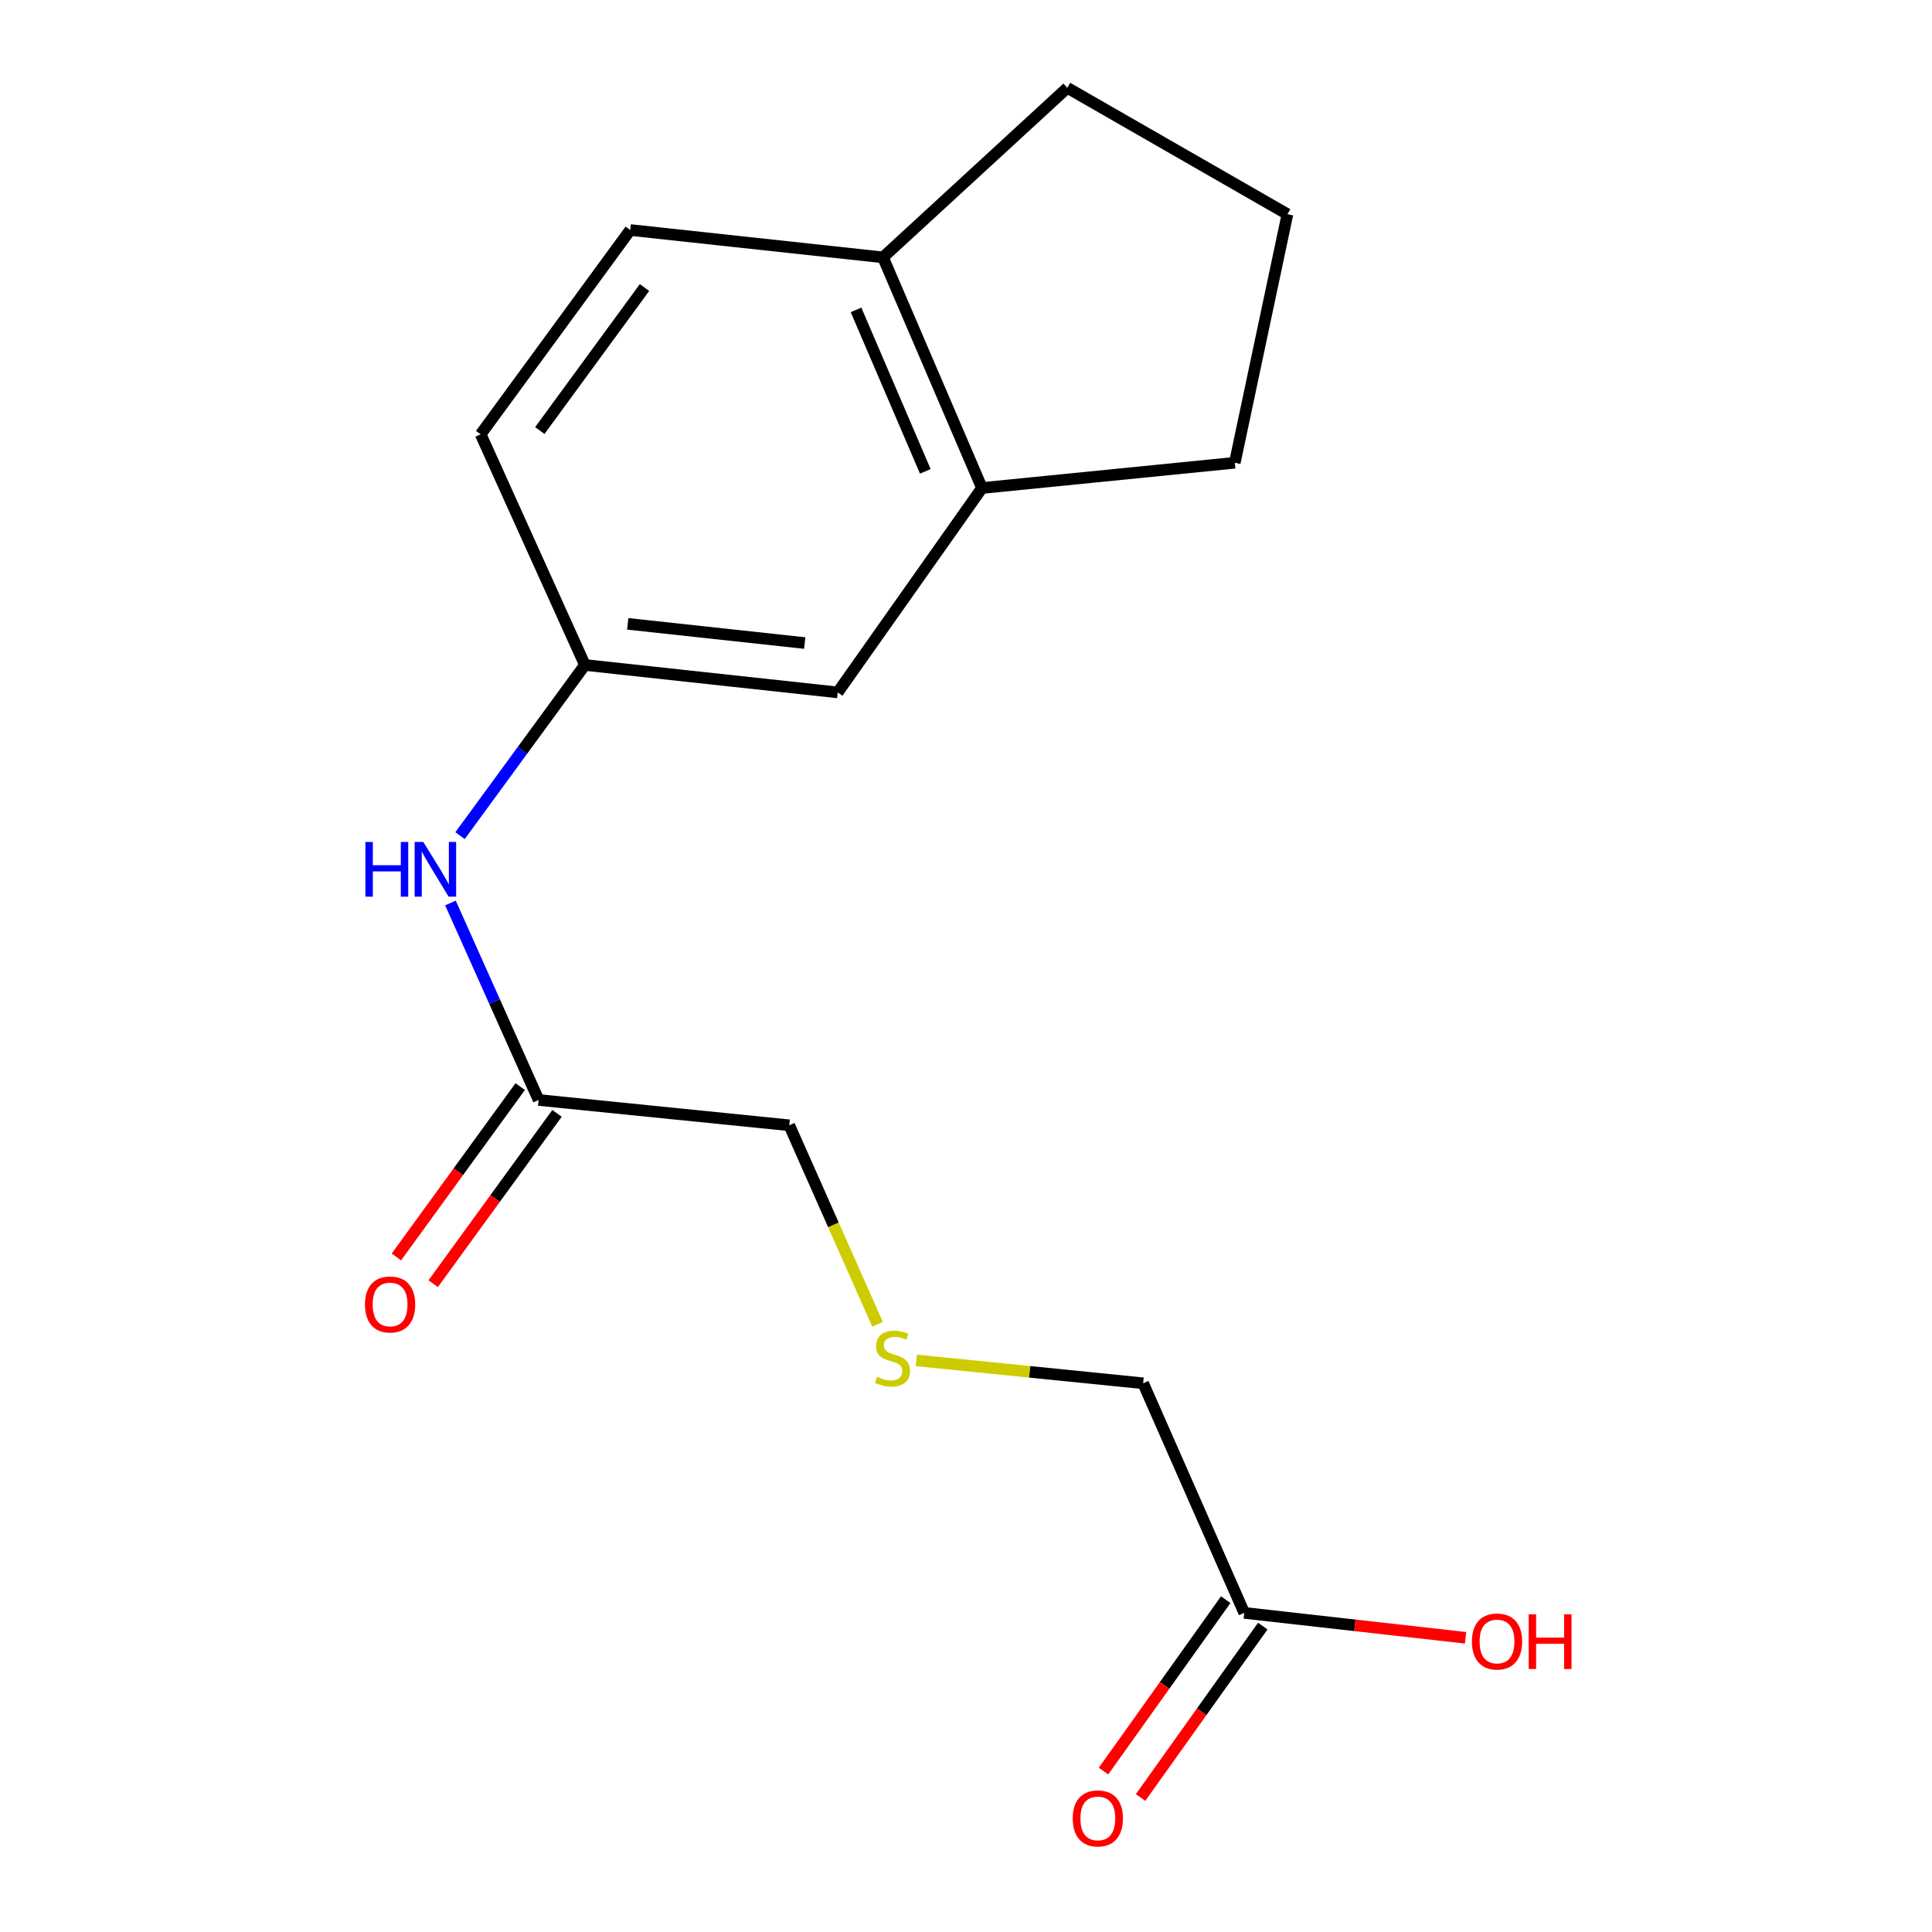 <?xml version='1.0' encoding='iso-8859-1'?>
<svg version='1.1' baseProfile='full'
              xmlns='http://www.w3.org/2000/svg'
                      xmlns:rdkit='http://www.rdkit.org/xml'
                      xmlns:xlink='http://www.w3.org/1999/xlink'
                  xml:space='preserve'
width='1000px' height='1000px' viewBox='0 0 1000 1000'>
<!-- END OF HEADER -->
<rect style='opacity:1.0;fill:#FFFFFF;stroke:none' width='1000' height='1000' x='0' y='0'> </rect>
<path class='bond-4' d='M 508.272,252.6 L 433.602,358.384' style='fill:none;fill-rule:evenodd;stroke:#000000;stroke-width:6px;stroke-linecap:butt;stroke-linejoin:miter;stroke-opacity:1' />
<path class='bond-5' d='M 508.272,252.6 L 457.035,133.209' style='fill:none;fill-rule:evenodd;stroke:#000000;stroke-width:6px;stroke-linecap:butt;stroke-linejoin:miter;stroke-opacity:1' />
<path class='bond-5' d='M 478.944,243.979 L 443.078,160.405' style='fill:none;fill-rule:evenodd;stroke:#000000;stroke-width:6px;stroke-linecap:butt;stroke-linejoin:miter;stroke-opacity:1' />
<path class='bond-14' d='M 508.272,252.6 L 639.125,239.516' style='fill:none;fill-rule:evenodd;stroke:#000000;stroke-width:6px;stroke-linecap:butt;stroke-linejoin:miter;stroke-opacity:1' />
<path class='bond-0' d='M 278.779,569.349 L 255.968,518.369' style='fill:none;fill-rule:evenodd;stroke:#000000;stroke-width:6px;stroke-linecap:butt;stroke-linejoin:miter;stroke-opacity:1' />
<path class='bond-0' d='M 255.968,518.369 L 233.157,467.388' style='fill:none;fill-rule:evenodd;stroke:#0000FF;stroke-width:6px;stroke-linecap:butt;stroke-linejoin:miter;stroke-opacity:1' />
<path class='bond-6' d='M 269.254,562.426 L 237.212,606.511' style='fill:none;fill-rule:evenodd;stroke:#000000;stroke-width:6px;stroke-linecap:butt;stroke-linejoin:miter;stroke-opacity:1' />
<path class='bond-6' d='M 237.212,606.511 L 205.17,650.595' style='fill:none;fill-rule:evenodd;stroke:#FF0000;stroke-width:6px;stroke-linecap:butt;stroke-linejoin:miter;stroke-opacity:1' />
<path class='bond-6' d='M 288.305,576.273 L 256.262,620.357' style='fill:none;fill-rule:evenodd;stroke:#000000;stroke-width:6px;stroke-linecap:butt;stroke-linejoin:miter;stroke-opacity:1' />
<path class='bond-6' d='M 256.262,620.357 L 224.22,664.442' style='fill:none;fill-rule:evenodd;stroke:#FF0000;stroke-width:6px;stroke-linecap:butt;stroke-linejoin:miter;stroke-opacity:1' />
<path class='bond-12' d='M 278.779,569.349 L 408.52,582.446' style='fill:none;fill-rule:evenodd;stroke:#000000;stroke-width:6px;stroke-linecap:butt;stroke-linejoin:miter;stroke-opacity:1' />
<path class='bond-1' d='M 238.116,432.522 L 270.432,388.355' style='fill:none;fill-rule:evenodd;stroke:#0000FF;stroke-width:6px;stroke-linecap:butt;stroke-linejoin:miter;stroke-opacity:1' />
<path class='bond-1' d='M 270.432,388.355 L 302.749,344.188' style='fill:none;fill-rule:evenodd;stroke:#000000;stroke-width:6px;stroke-linecap:butt;stroke-linejoin:miter;stroke-opacity:1' />
<path class='bond-2' d='M 644.018,834.823 L 591.695,715.981' style='fill:none;fill-rule:evenodd;stroke:#000000;stroke-width:6px;stroke-linecap:butt;stroke-linejoin:miter;stroke-opacity:1' />
<path class='bond-7' d='M 634.429,827.988 L 602.806,872.349' style='fill:none;fill-rule:evenodd;stroke:#000000;stroke-width:6px;stroke-linecap:butt;stroke-linejoin:miter;stroke-opacity:1' />
<path class='bond-7' d='M 602.806,872.349 L 571.182,916.711' style='fill:none;fill-rule:evenodd;stroke:#FF0000;stroke-width:6px;stroke-linecap:butt;stroke-linejoin:miter;stroke-opacity:1' />
<path class='bond-7' d='M 653.607,841.658 L 621.983,886.02' style='fill:none;fill-rule:evenodd;stroke:#000000;stroke-width:6px;stroke-linecap:butt;stroke-linejoin:miter;stroke-opacity:1' />
<path class='bond-7' d='M 621.983,886.02 L 590.359,930.382' style='fill:none;fill-rule:evenodd;stroke:#FF0000;stroke-width:6px;stroke-linecap:butt;stroke-linejoin:miter;stroke-opacity:1' />
<path class='bond-11' d='M 644.018,834.823 L 701.292,841.272' style='fill:none;fill-rule:evenodd;stroke:#000000;stroke-width:6px;stroke-linecap:butt;stroke-linejoin:miter;stroke-opacity:1' />
<path class='bond-11' d='M 701.292,841.272 L 758.566,847.721' style='fill:none;fill-rule:evenodd;stroke:#FF0000;stroke-width:6px;stroke-linecap:butt;stroke-linejoin:miter;stroke-opacity:1' />
<path class='bond-3' d='M 302.749,344.188 L 433.602,358.384' style='fill:none;fill-rule:evenodd;stroke:#000000;stroke-width:6px;stroke-linecap:butt;stroke-linejoin:miter;stroke-opacity:1' />
<path class='bond-3' d='M 324.917,322.903 L 416.514,332.84' style='fill:none;fill-rule:evenodd;stroke:#000000;stroke-width:6px;stroke-linecap:butt;stroke-linejoin:miter;stroke-opacity:1' />
<path class='bond-18' d='M 302.749,344.188 L 248.791,224.796' style='fill:none;fill-rule:evenodd;stroke:#000000;stroke-width:6px;stroke-linecap:butt;stroke-linejoin:miter;stroke-opacity:1' />
<path class='bond-8' d='M 457.035,133.209 L 326.209,119.052' style='fill:none;fill-rule:evenodd;stroke:#000000;stroke-width:6px;stroke-linecap:butt;stroke-linejoin:miter;stroke-opacity:1' />
<path class='bond-16' d='M 457.035,133.209 L 552.443,45.455' style='fill:none;fill-rule:evenodd;stroke:#000000;stroke-width:6px;stroke-linecap:butt;stroke-linejoin:miter;stroke-opacity:1' />
<path class='bond-10' d='M 326.209,119.052 L 248.791,224.796' style='fill:none;fill-rule:evenodd;stroke:#000000;stroke-width:6px;stroke-linecap:butt;stroke-linejoin:miter;stroke-opacity:1' />
<path class='bond-10' d='M 333.599,148.826 L 279.406,222.847' style='fill:none;fill-rule:evenodd;stroke:#000000;stroke-width:6px;stroke-linecap:butt;stroke-linejoin:miter;stroke-opacity:1' />
<path class='bond-9' d='M 454.218,685.483 L 431.369,633.965' style='fill:none;fill-rule:evenodd;stroke:#CCCC00;stroke-width:6px;stroke-linecap:butt;stroke-linejoin:miter;stroke-opacity:1' />
<path class='bond-9' d='M 431.369,633.965 L 408.52,582.446' style='fill:none;fill-rule:evenodd;stroke:#000000;stroke-width:6px;stroke-linecap:butt;stroke-linejoin:miter;stroke-opacity:1' />
<path class='bond-13' d='M 474.282,704.142 L 532.989,710.062' style='fill:none;fill-rule:evenodd;stroke:#CCCC00;stroke-width:6px;stroke-linecap:butt;stroke-linejoin:miter;stroke-opacity:1' />
<path class='bond-13' d='M 532.989,710.062 L 591.695,715.981' style='fill:none;fill-rule:evenodd;stroke:#000000;stroke-width:6px;stroke-linecap:butt;stroke-linejoin:miter;stroke-opacity:1' />
<path class='bond-15' d='M 639.125,239.516 L 666.379,110.874' style='fill:none;fill-rule:evenodd;stroke:#000000;stroke-width:6px;stroke-linecap:butt;stroke-linejoin:miter;stroke-opacity:1' />
<path class='bond-17' d='M 666.379,110.874 L 552.443,45.455' style='fill:none;fill-rule:evenodd;stroke:#000000;stroke-width:6px;stroke-linecap:butt;stroke-linejoin:miter;stroke-opacity:1' />
<path  class='atom-2' d='M 189.137 435.798
L 192.977 435.798
L 192.977 447.838
L 207.457 447.838
L 207.457 435.798
L 211.297 435.798
L 211.297 464.118
L 207.457 464.118
L 207.457 451.038
L 192.977 451.038
L 192.977 464.118
L 189.137 464.118
L 189.137 435.798
' fill='#0000FF'/>
<path  class='atom-2' d='M 219.097 435.798
L 228.377 450.798
Q 229.297 452.278, 230.777 454.958
Q 232.257 457.638, 232.337 457.798
L 232.337 435.798
L 236.097 435.798
L 236.097 464.118
L 232.217 464.118
L 222.257 447.718
Q 221.097 445.798, 219.857 443.598
Q 218.657 441.398, 218.297 440.718
L 218.297 464.118
L 214.617 464.118
L 214.617 435.798
L 219.097 435.798
' fill='#0000FF'/>
<path  class='atom-7' d='M 188.911 675.187
Q 188.911 668.387, 192.271 664.587
Q 195.631 660.787, 201.911 660.787
Q 208.191 660.787, 211.551 664.587
Q 214.911 668.387, 214.911 675.187
Q 214.911 682.067, 211.511 685.987
Q 208.111 689.867, 201.911 689.867
Q 195.671 689.867, 192.271 685.987
Q 188.911 682.107, 188.911 675.187
M 201.911 686.667
Q 206.231 686.667, 208.551 683.787
Q 210.911 680.867, 210.911 675.187
Q 210.911 669.627, 208.551 666.827
Q 206.231 663.987, 201.911 663.987
Q 197.591 663.987, 195.231 666.787
Q 192.911 669.587, 192.911 675.187
Q 192.911 680.907, 195.231 683.787
Q 197.591 686.667, 201.911 686.667
' fill='#FF0000'/>
<path  class='atom-8' d='M 555.236 941.21
Q 555.236 934.41, 558.596 930.61
Q 561.956 926.81, 568.236 926.81
Q 574.516 926.81, 577.876 930.61
Q 581.236 934.41, 581.236 941.21
Q 581.236 948.09, 577.836 952.01
Q 574.436 955.89, 568.236 955.89
Q 561.996 955.89, 558.596 952.01
Q 555.236 948.13, 555.236 941.21
M 568.236 952.69
Q 572.556 952.69, 574.876 949.81
Q 577.236 946.89, 577.236 941.21
Q 577.236 935.65, 574.876 932.85
Q 572.556 930.01, 568.236 930.01
Q 563.916 930.01, 561.556 932.81
Q 559.236 935.61, 559.236 941.21
Q 559.236 946.93, 561.556 949.81
Q 563.916 952.69, 568.236 952.69
' fill='#FF0000'/>
<path  class='atom-10' d='M 453.942 712.617
Q 454.262 712.737, 455.582 713.297
Q 456.902 713.857, 458.342 714.217
Q 459.822 714.537, 461.262 714.537
Q 463.942 714.537, 465.502 713.257
Q 467.062 711.937, 467.062 709.657
Q 467.062 708.097, 466.262 707.137
Q 465.502 706.177, 464.302 705.657
Q 463.102 705.137, 461.102 704.537
Q 458.582 703.777, 457.062 703.057
Q 455.582 702.337, 454.502 700.817
Q 453.462 699.297, 453.462 696.737
Q 453.462 693.177, 455.862 690.977
Q 458.302 688.777, 463.102 688.777
Q 466.382 688.777, 470.102 690.337
L 469.182 693.417
Q 465.782 692.017, 463.222 692.017
Q 460.462 692.017, 458.942 693.177
Q 457.422 694.297, 457.462 696.257
Q 457.462 697.777, 458.222 698.697
Q 459.022 699.617, 460.142 700.137
Q 461.302 700.657, 463.222 701.257
Q 465.782 702.057, 467.302 702.857
Q 468.822 703.657, 469.902 705.297
Q 471.022 706.897, 471.022 709.657
Q 471.022 713.577, 468.382 715.697
Q 465.782 717.777, 461.422 717.777
Q 458.902 717.777, 456.982 717.217
Q 455.102 716.697, 452.862 715.777
L 453.942 712.617
' fill='#CCCC00'/>
<path  class='atom-12' d='M 761.858 849.636
Q 761.858 842.836, 765.218 839.036
Q 768.578 835.236, 774.858 835.236
Q 781.138 835.236, 784.498 839.036
Q 787.858 842.836, 787.858 849.636
Q 787.858 856.516, 784.458 860.436
Q 781.058 864.316, 774.858 864.316
Q 768.618 864.316, 765.218 860.436
Q 761.858 856.556, 761.858 849.636
M 774.858 861.116
Q 779.178 861.116, 781.498 858.236
Q 783.858 855.316, 783.858 849.636
Q 783.858 844.076, 781.498 841.276
Q 779.178 838.436, 774.858 838.436
Q 770.538 838.436, 768.178 841.236
Q 765.858 844.036, 765.858 849.636
Q 765.858 855.356, 768.178 858.236
Q 770.538 861.116, 774.858 861.116
' fill='#FF0000'/>
<path  class='atom-12' d='M 791.258 835.556
L 795.098 835.556
L 795.098 847.596
L 809.578 847.596
L 809.578 835.556
L 813.418 835.556
L 813.418 863.876
L 809.578 863.876
L 809.578 850.796
L 795.098 850.796
L 795.098 863.876
L 791.258 863.876
L 791.258 835.556
' fill='#FF0000'/>
</svg>
